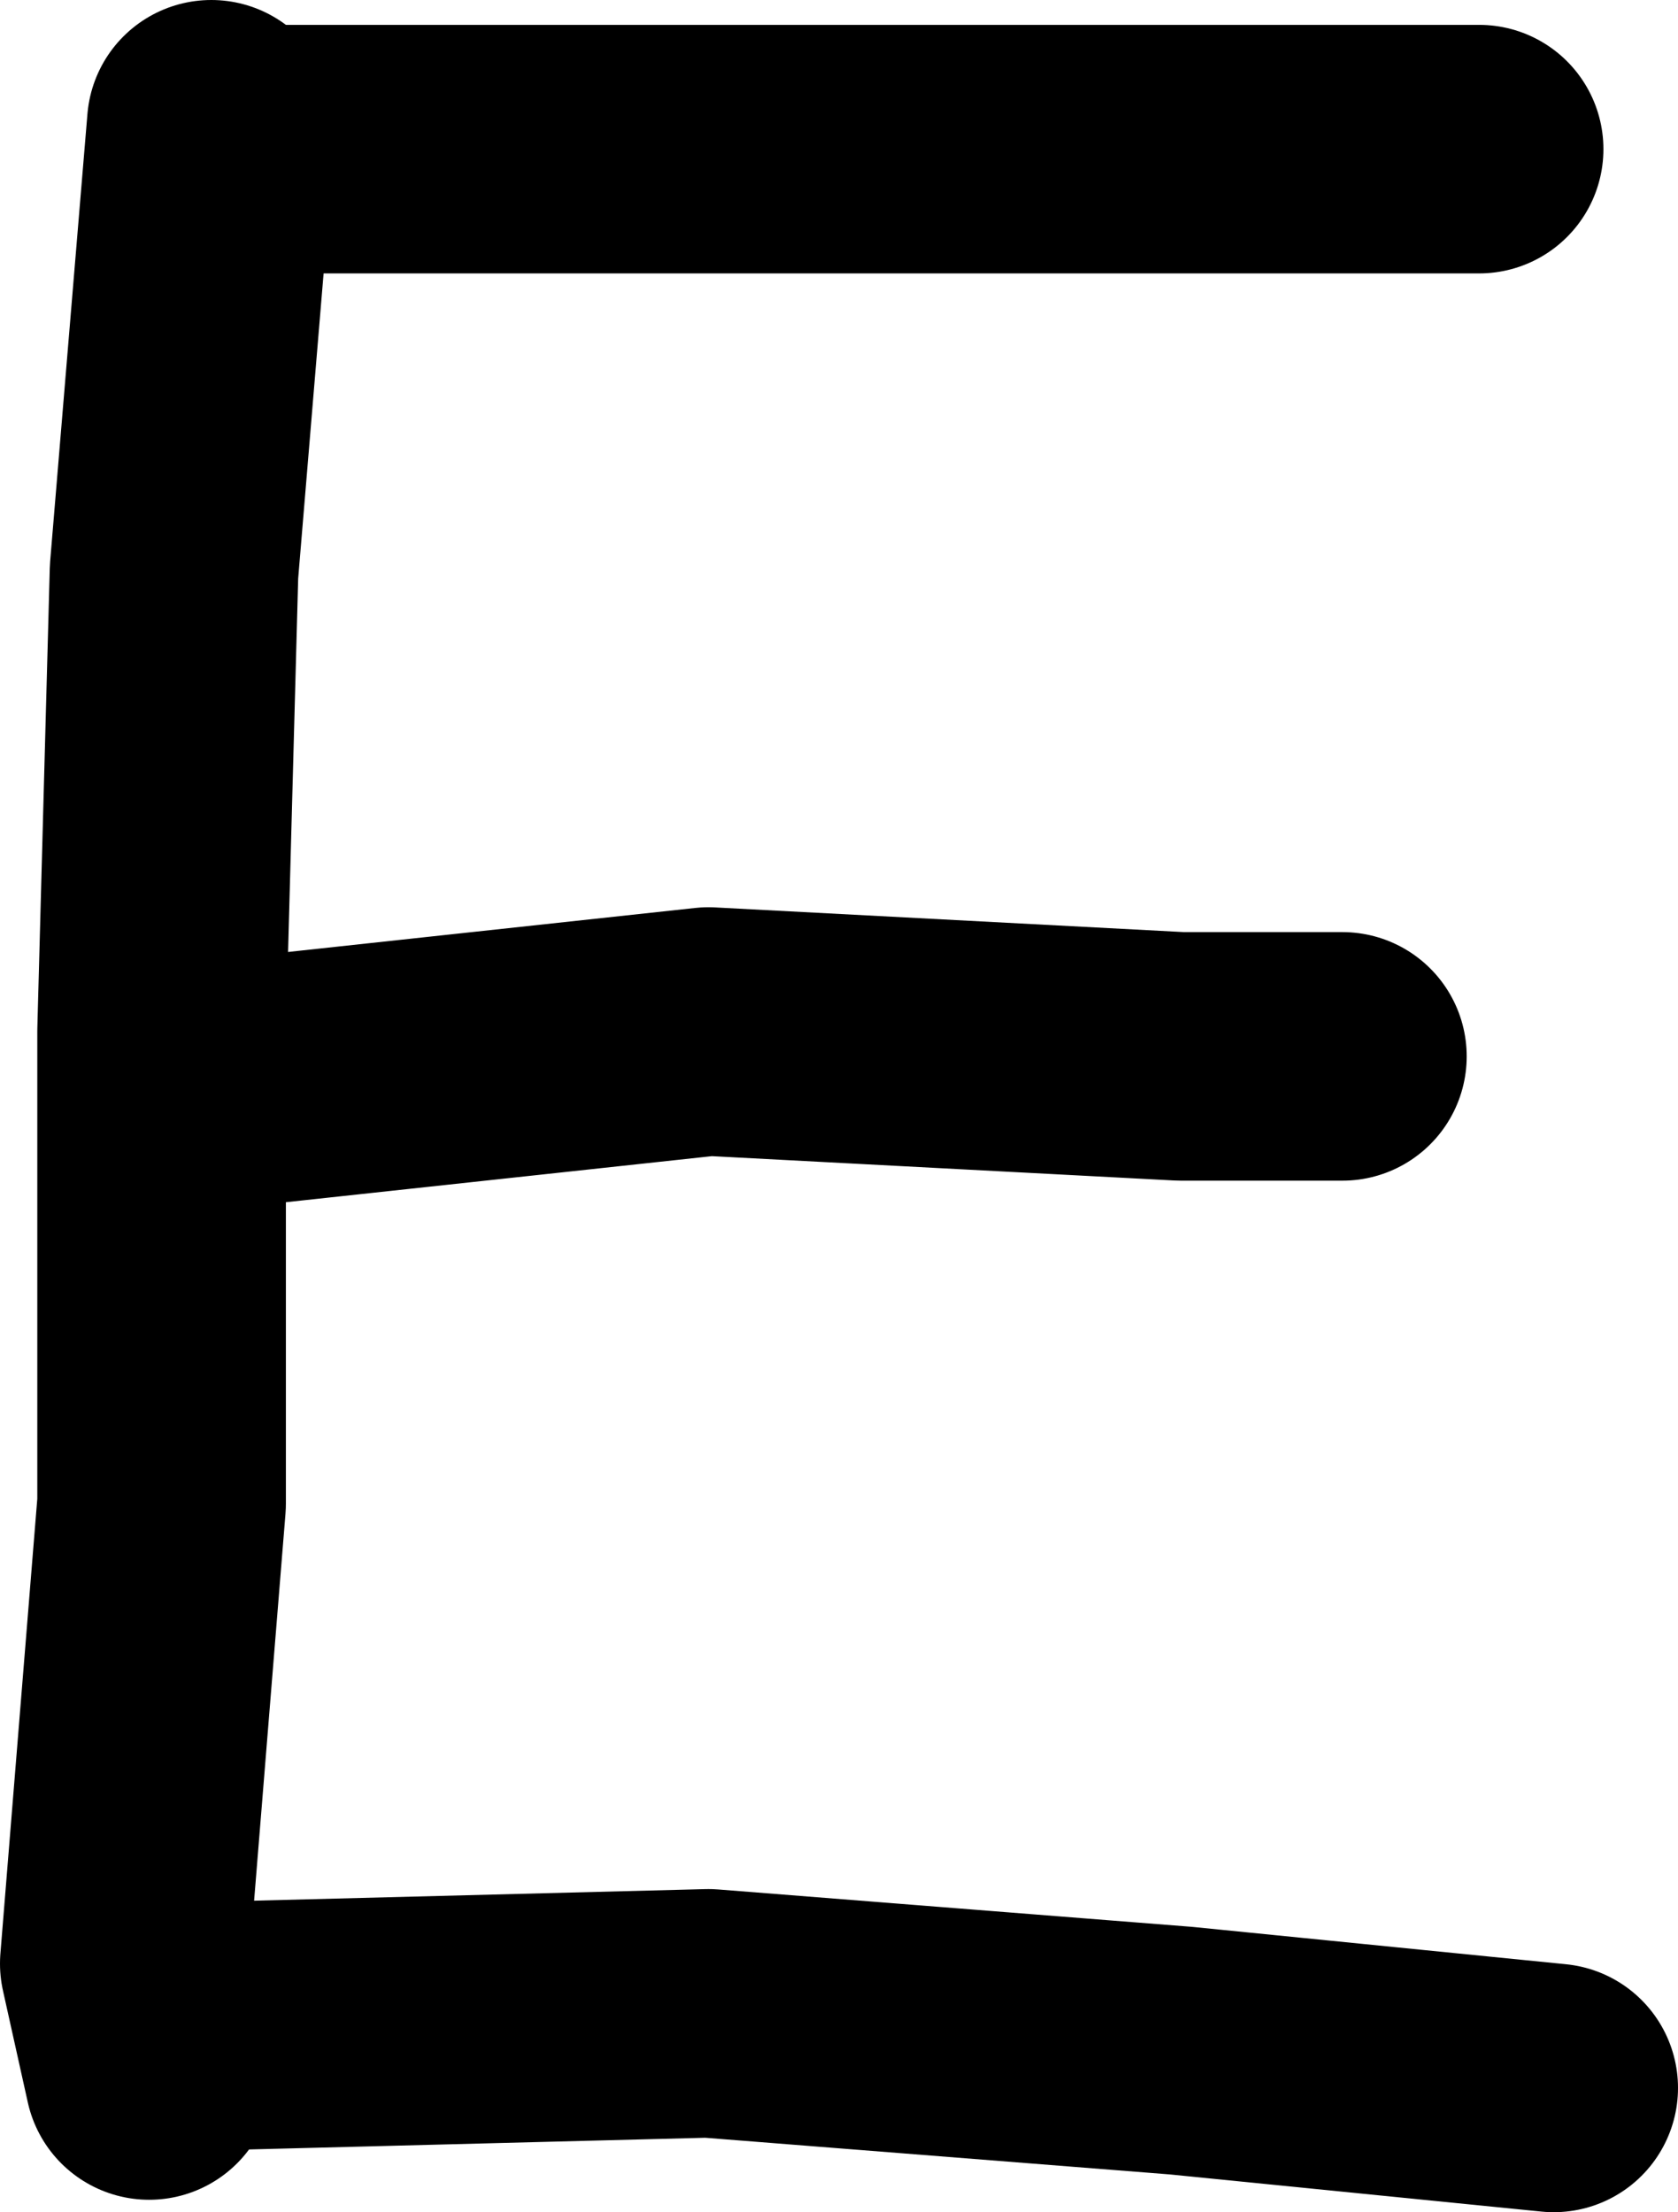 <?xml version="1.0" encoding="UTF-8" standalone="no"?>
<svg xmlns:xlink="http://www.w3.org/1999/xlink" height="8.9px" width="6.75px" xmlns="http://www.w3.org/2000/svg">
  <g transform="matrix(1.0, 0.0, 0.0, 1.0, 3.35, 4.65)">
    <path d="M-2.5 -4.15 L-2.65 -2.35 -2.7 -0.5 -2.7 1.4 -2.85 3.25 -2.75 3.7" fill="none" stroke="#000000" stroke-linecap="round" stroke-linejoin="round" stroke-width="1.0"/>
    <path d="M-2.35 -0.3 L-0.5 -0.5 1.4 -0.4 2.05 -0.4 M-2.25 -4.05 L-0.6 -4.05 1.35 -4.05 2.6 -4.05 M-2.45 3.5 L-0.5 3.45 1.4 3.6 2.9 3.75" fill="none" stroke="#000000" stroke-linecap="round" stroke-linejoin="round" stroke-width="1.0"/>
  </g>
</svg>
